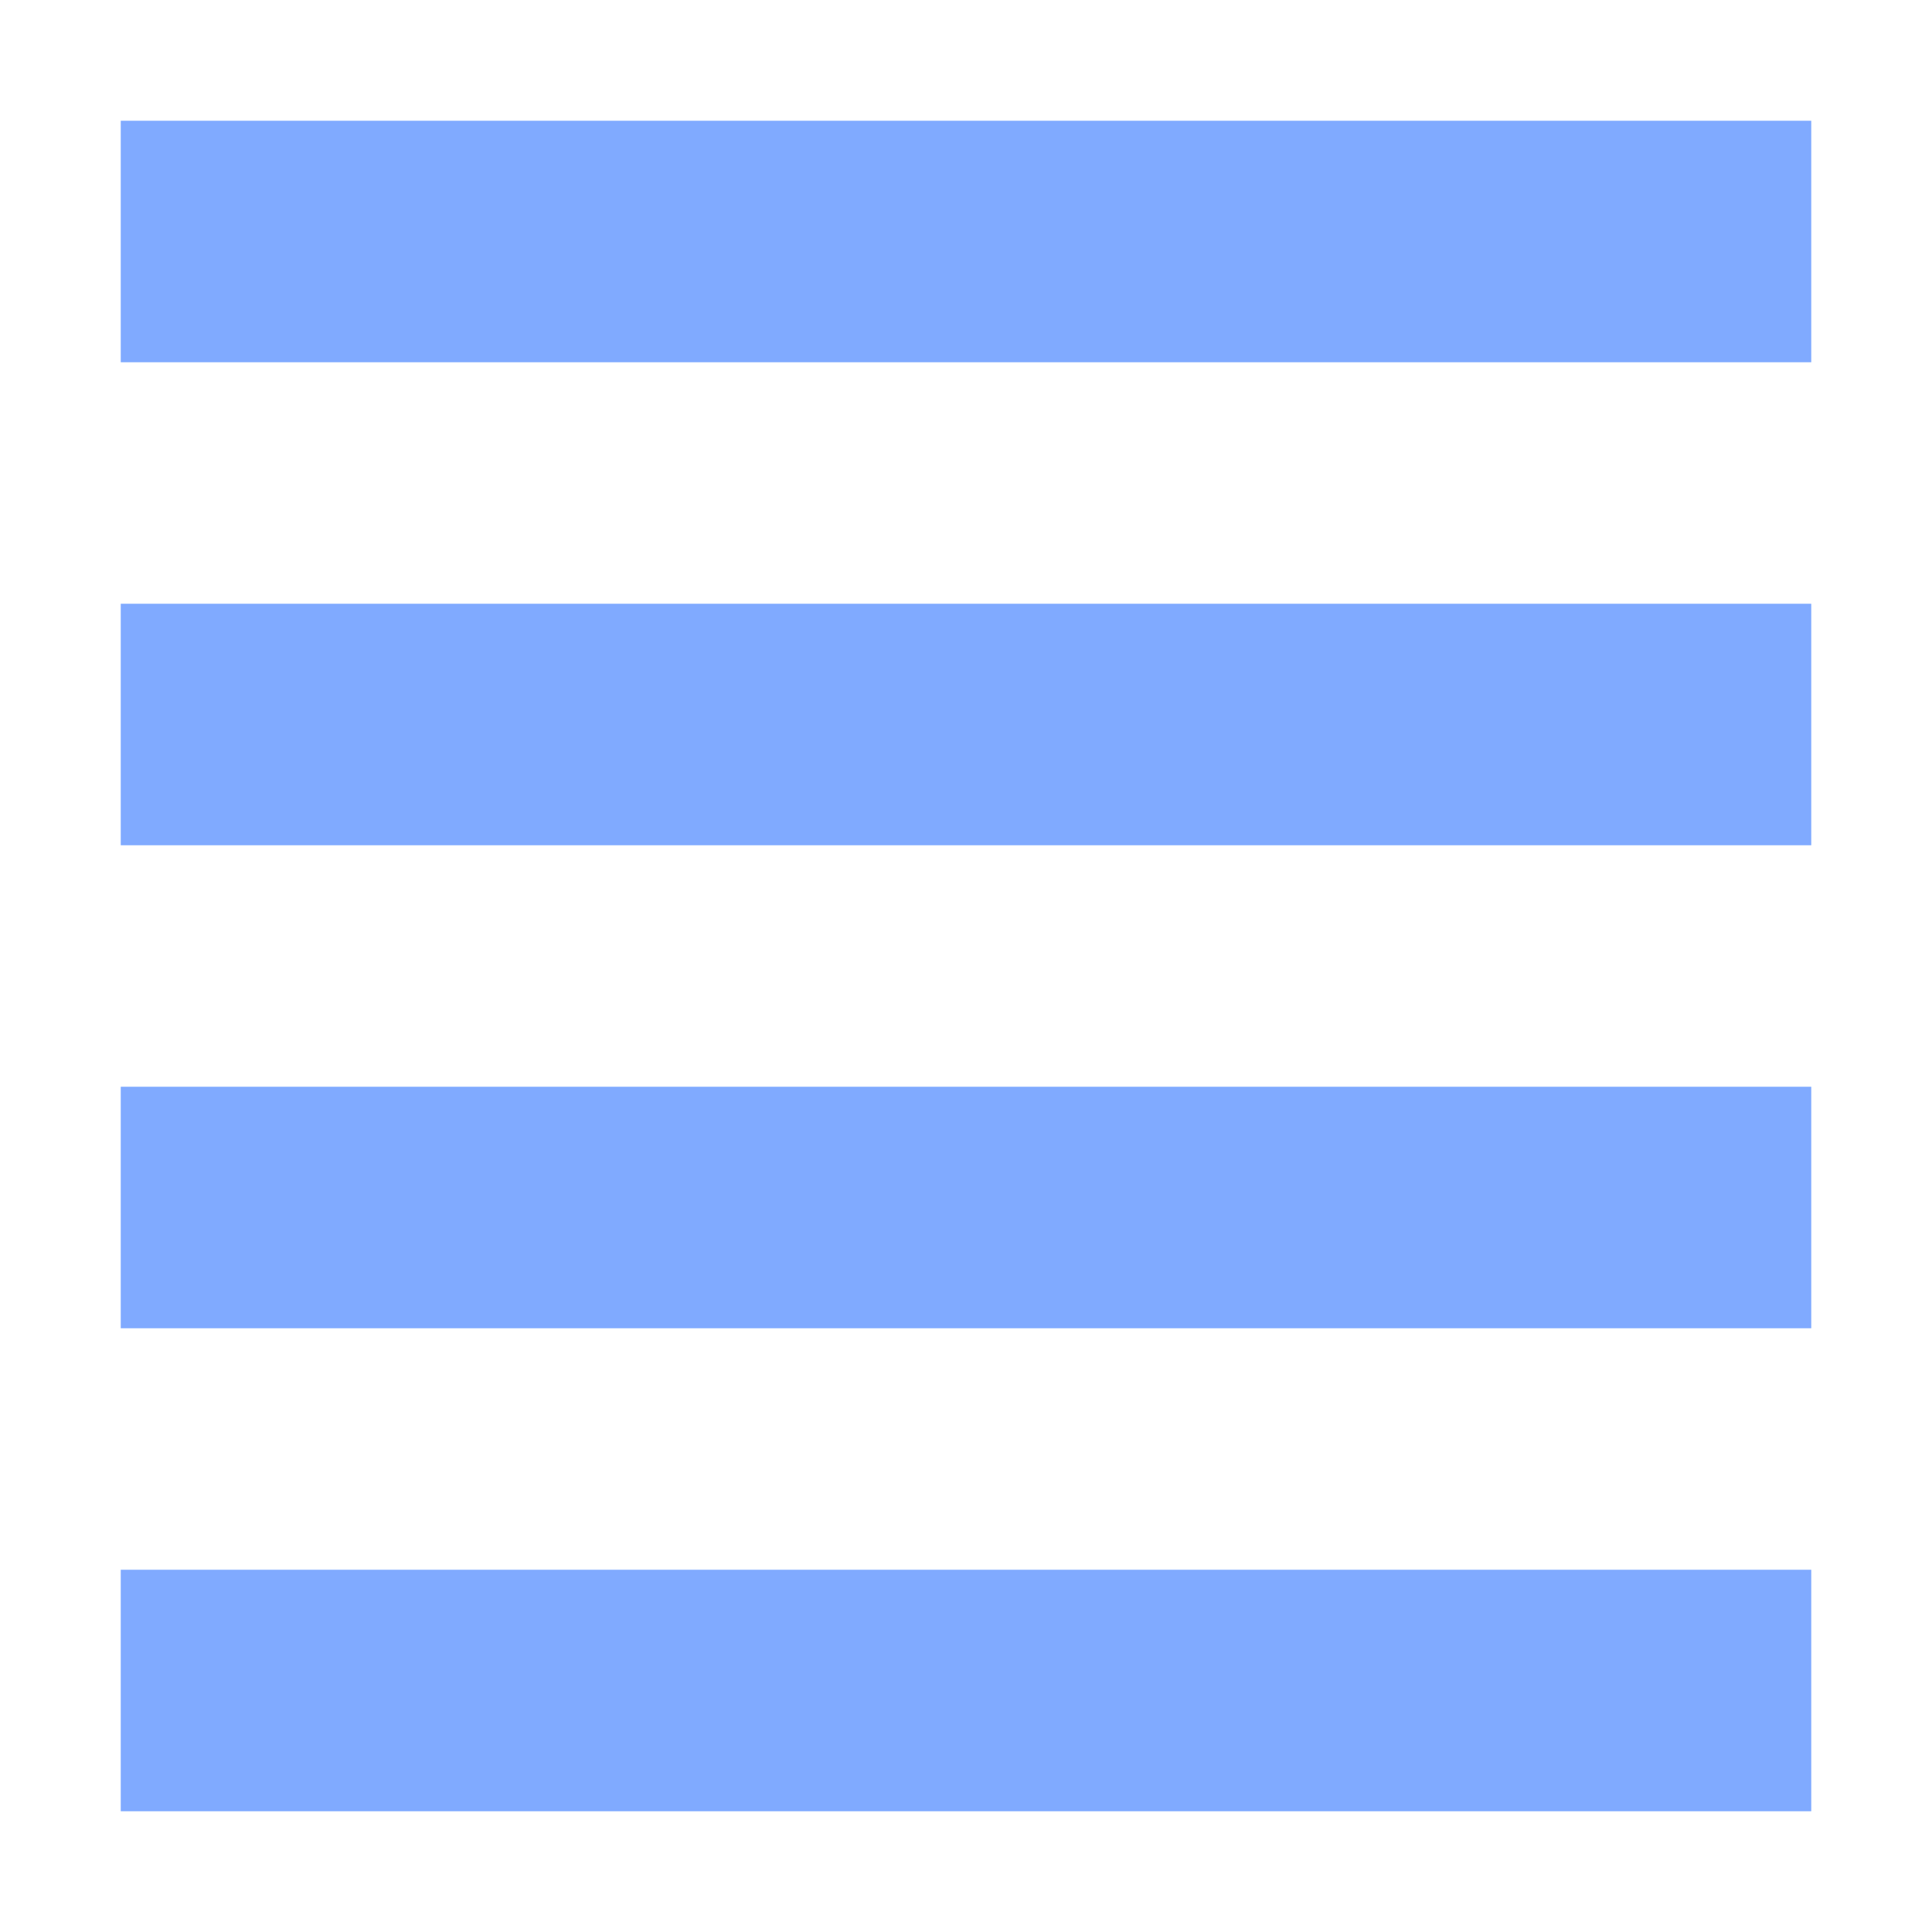 <svg xmlns="http://www.w3.org/2000/svg" width="16" height="16" version="1.1">
 <path style="fill:#80aaff" d="M 1,1 H 15 V 3 H 1 Z"/>
 <path style="fill:#80aaff" d="M 1,5 H 15 V 7 H 1 Z"/>
 <path style="fill:#80aaff" d="M 1,9 H 15 V 11 H 1 Z"/>
 <path style="fill:#80aaff" d="M 1,13 H 15 V 15 H 1 Z"/>
</svg>
